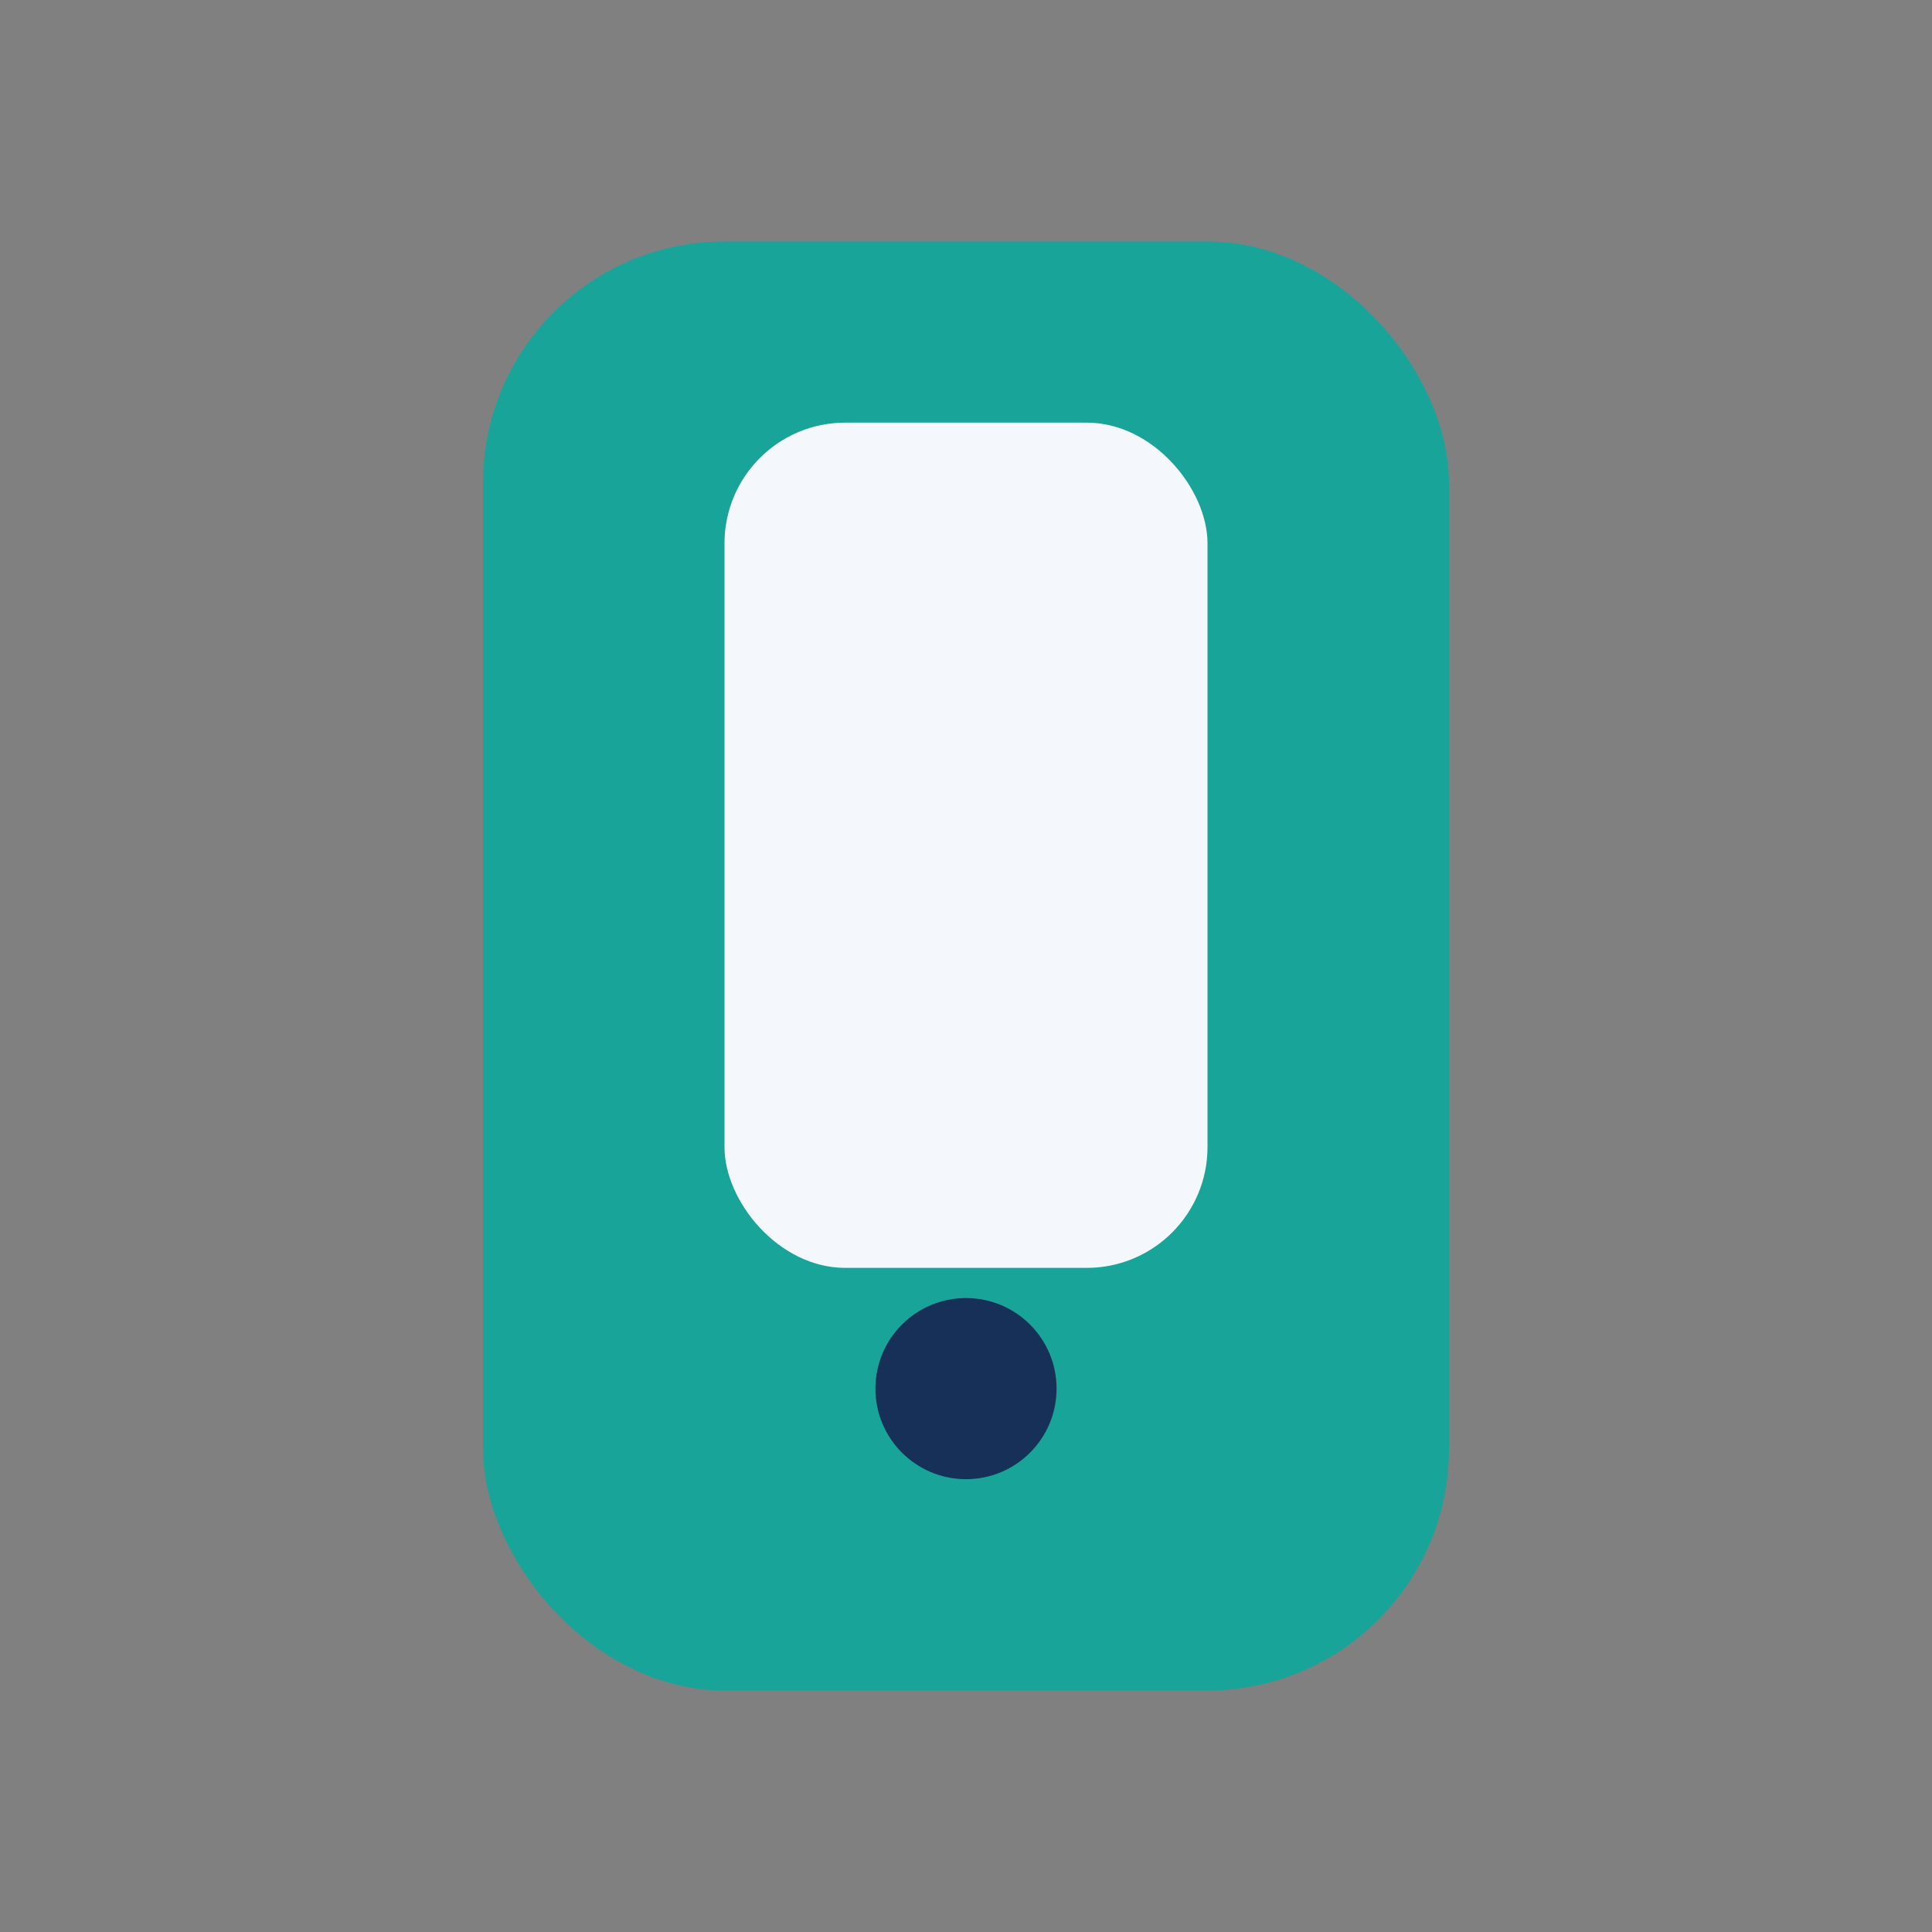 <?xml version="1.0" encoding="UTF-8"?>
<svg xmlns="http://www.w3.org/2000/svg" width="32" height="32" viewBox="0 0 32 32"><rect x="0" y="0" width="32" height="32" fill="#808080" stroke="none"/><rect x="8" y="4" width="16" height="24" rx="4" fill="#19A499"/><rect x="12" y="7" width="8" height="14" rx="2" fill="#F4F7FB"/><circle cx="16" cy="23" r="1.5" fill="#173057"/></svg>